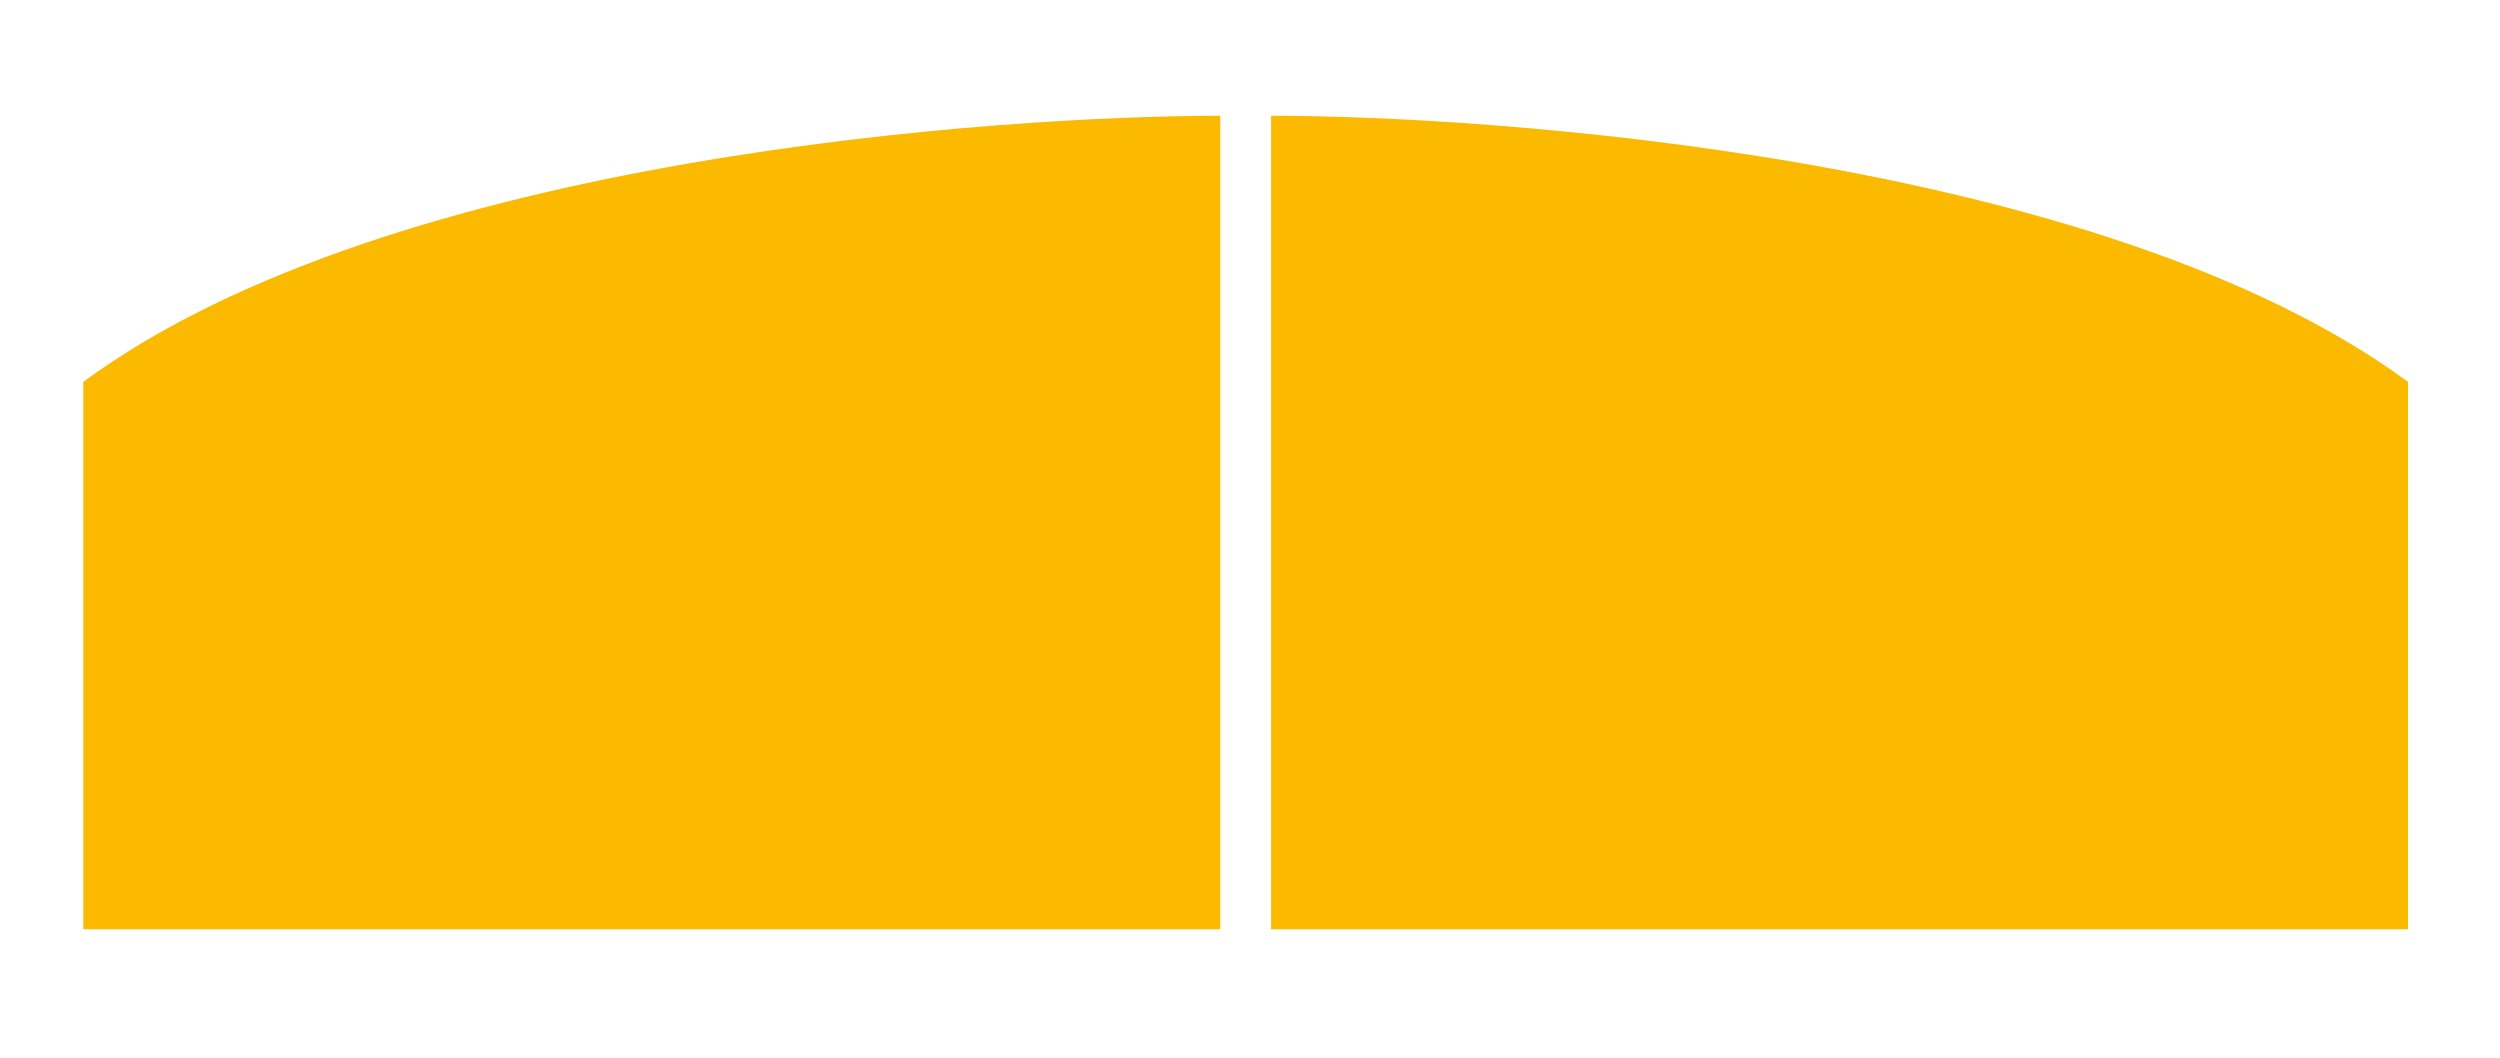 <?xml version="1.0" encoding="UTF-8"?>
<svg xmlns="http://www.w3.org/2000/svg" id="Calque_1" version="1.1" viewBox="0 0 231.1 97.8" width="65535" height="27734">
  <defs>
    <style>
      .st0 {
        fill: #fbba00;
      }
    </style>
  </defs>
  <path class="st0" d="M222.6,85.9v-50.6c-28.6-21-85.4-24.6-105.1-24.6v75.2h105.1Z"/>
  <path class="st0" d="M112.8,85.9V10.7c-19.7,0-76.6,3.6-105.1,24.6v50.6h105.1Z"/>
</svg>

